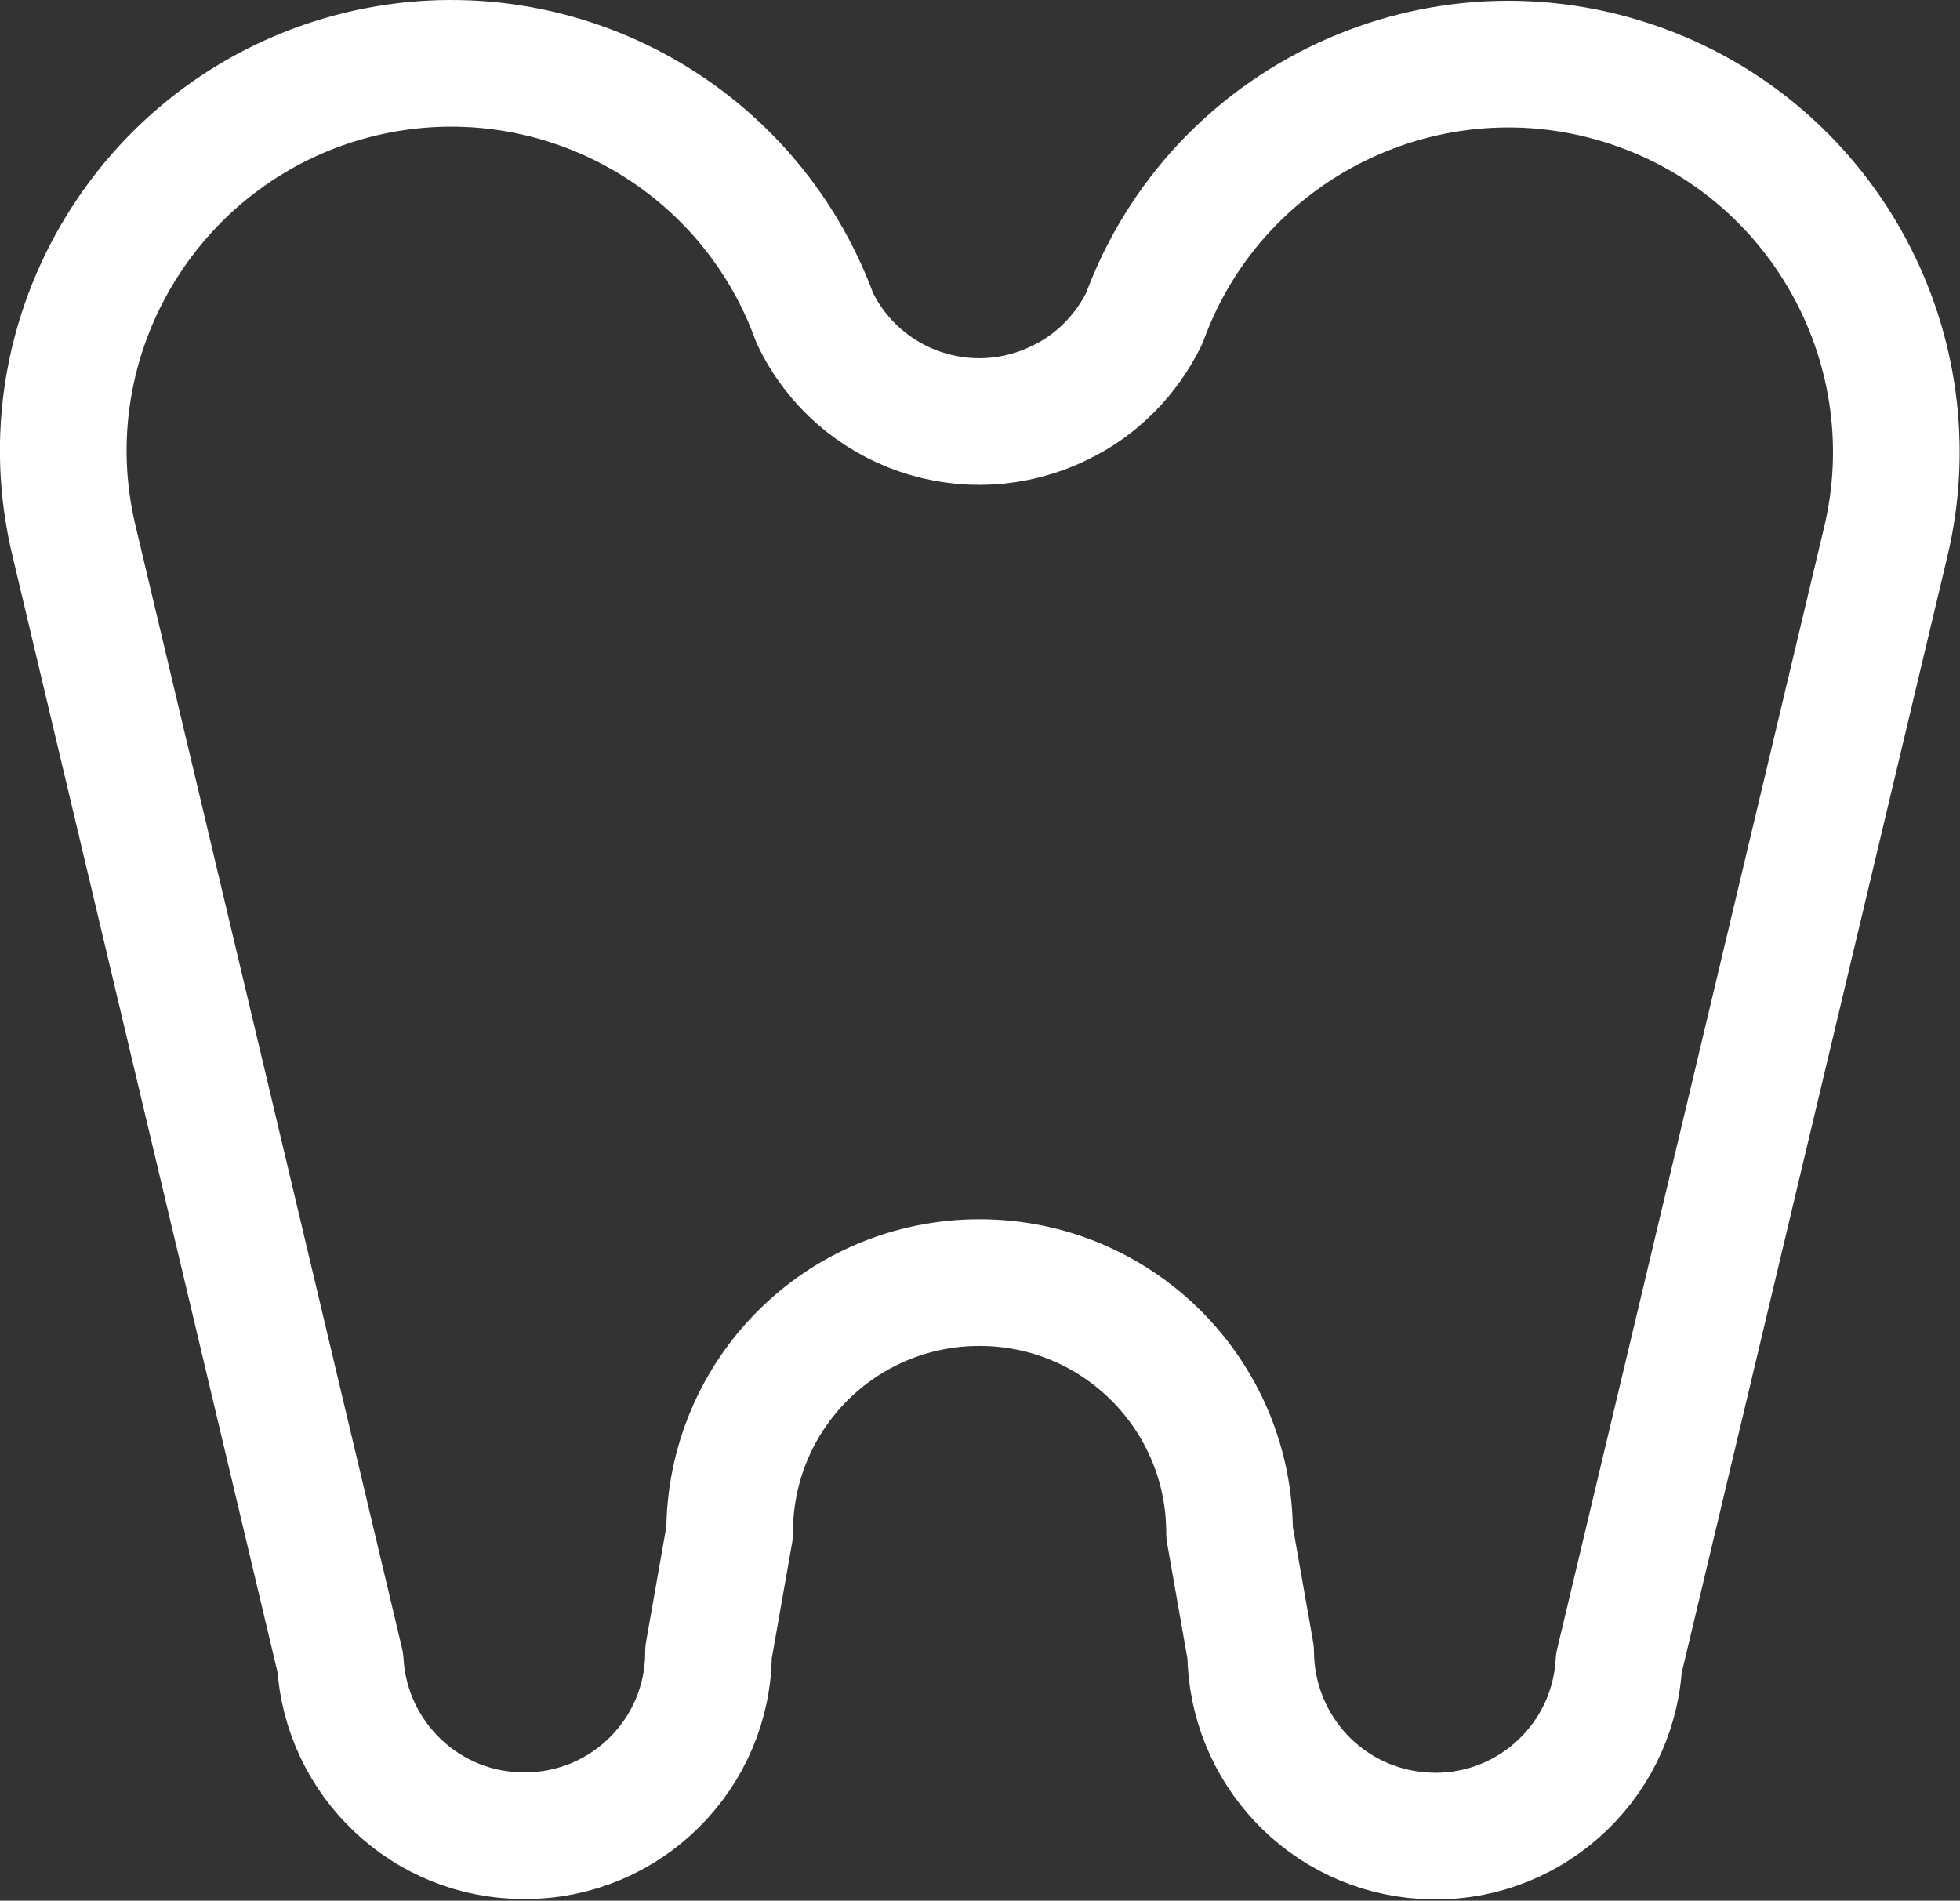 <?xml version="1.0" encoding="UTF-8"?>
<svg id="_レイヤー_1" data-name="レイヤー 1" xmlns="http://www.w3.org/2000/svg" viewBox="0 0 23.21 22.51">
  <rect x="0" y="0" width="23.21" height="22.51" fill="#333333" stroke="none"/>
  <defs>
    <style>
      .cls-1 {
        fill: none;
        stroke: #fff;
        stroke-linecap: round;
        stroke-linejoin: round;
        stroke-width: 1.5px;
      }
    </style>
  </defs>
  <path id="_パス_71" data-name="パス 71" class="cls-1" d="m.88,6.42C.28,3.96,1.8,1.48,4.26.88c2.27-.55,4.59.69,5.39,2.89h0c.52,1.08,1.82,1.53,2.9,1,.44-.21.79-.57,1-1h0c.87-2.38,3.51-3.6,5.89-2.73,2.19.8,3.43,3.12,2.89,5.38h0l-3.16,13.28h0c-.07,1.2-1.11,2.12-2.31,2.04-1.15-.07-2.04-1.02-2.05-2.17l-.25-1.42c0-1.63-1.32-2.96-2.96-2.96s-2.96,1.32-2.96,2.96l-.25,1.42c0,1.2-.98,2.18-2.19,2.17-1.15,0-2.1-.9-2.17-2.05h0L.88,6.42Z"/>
</svg>